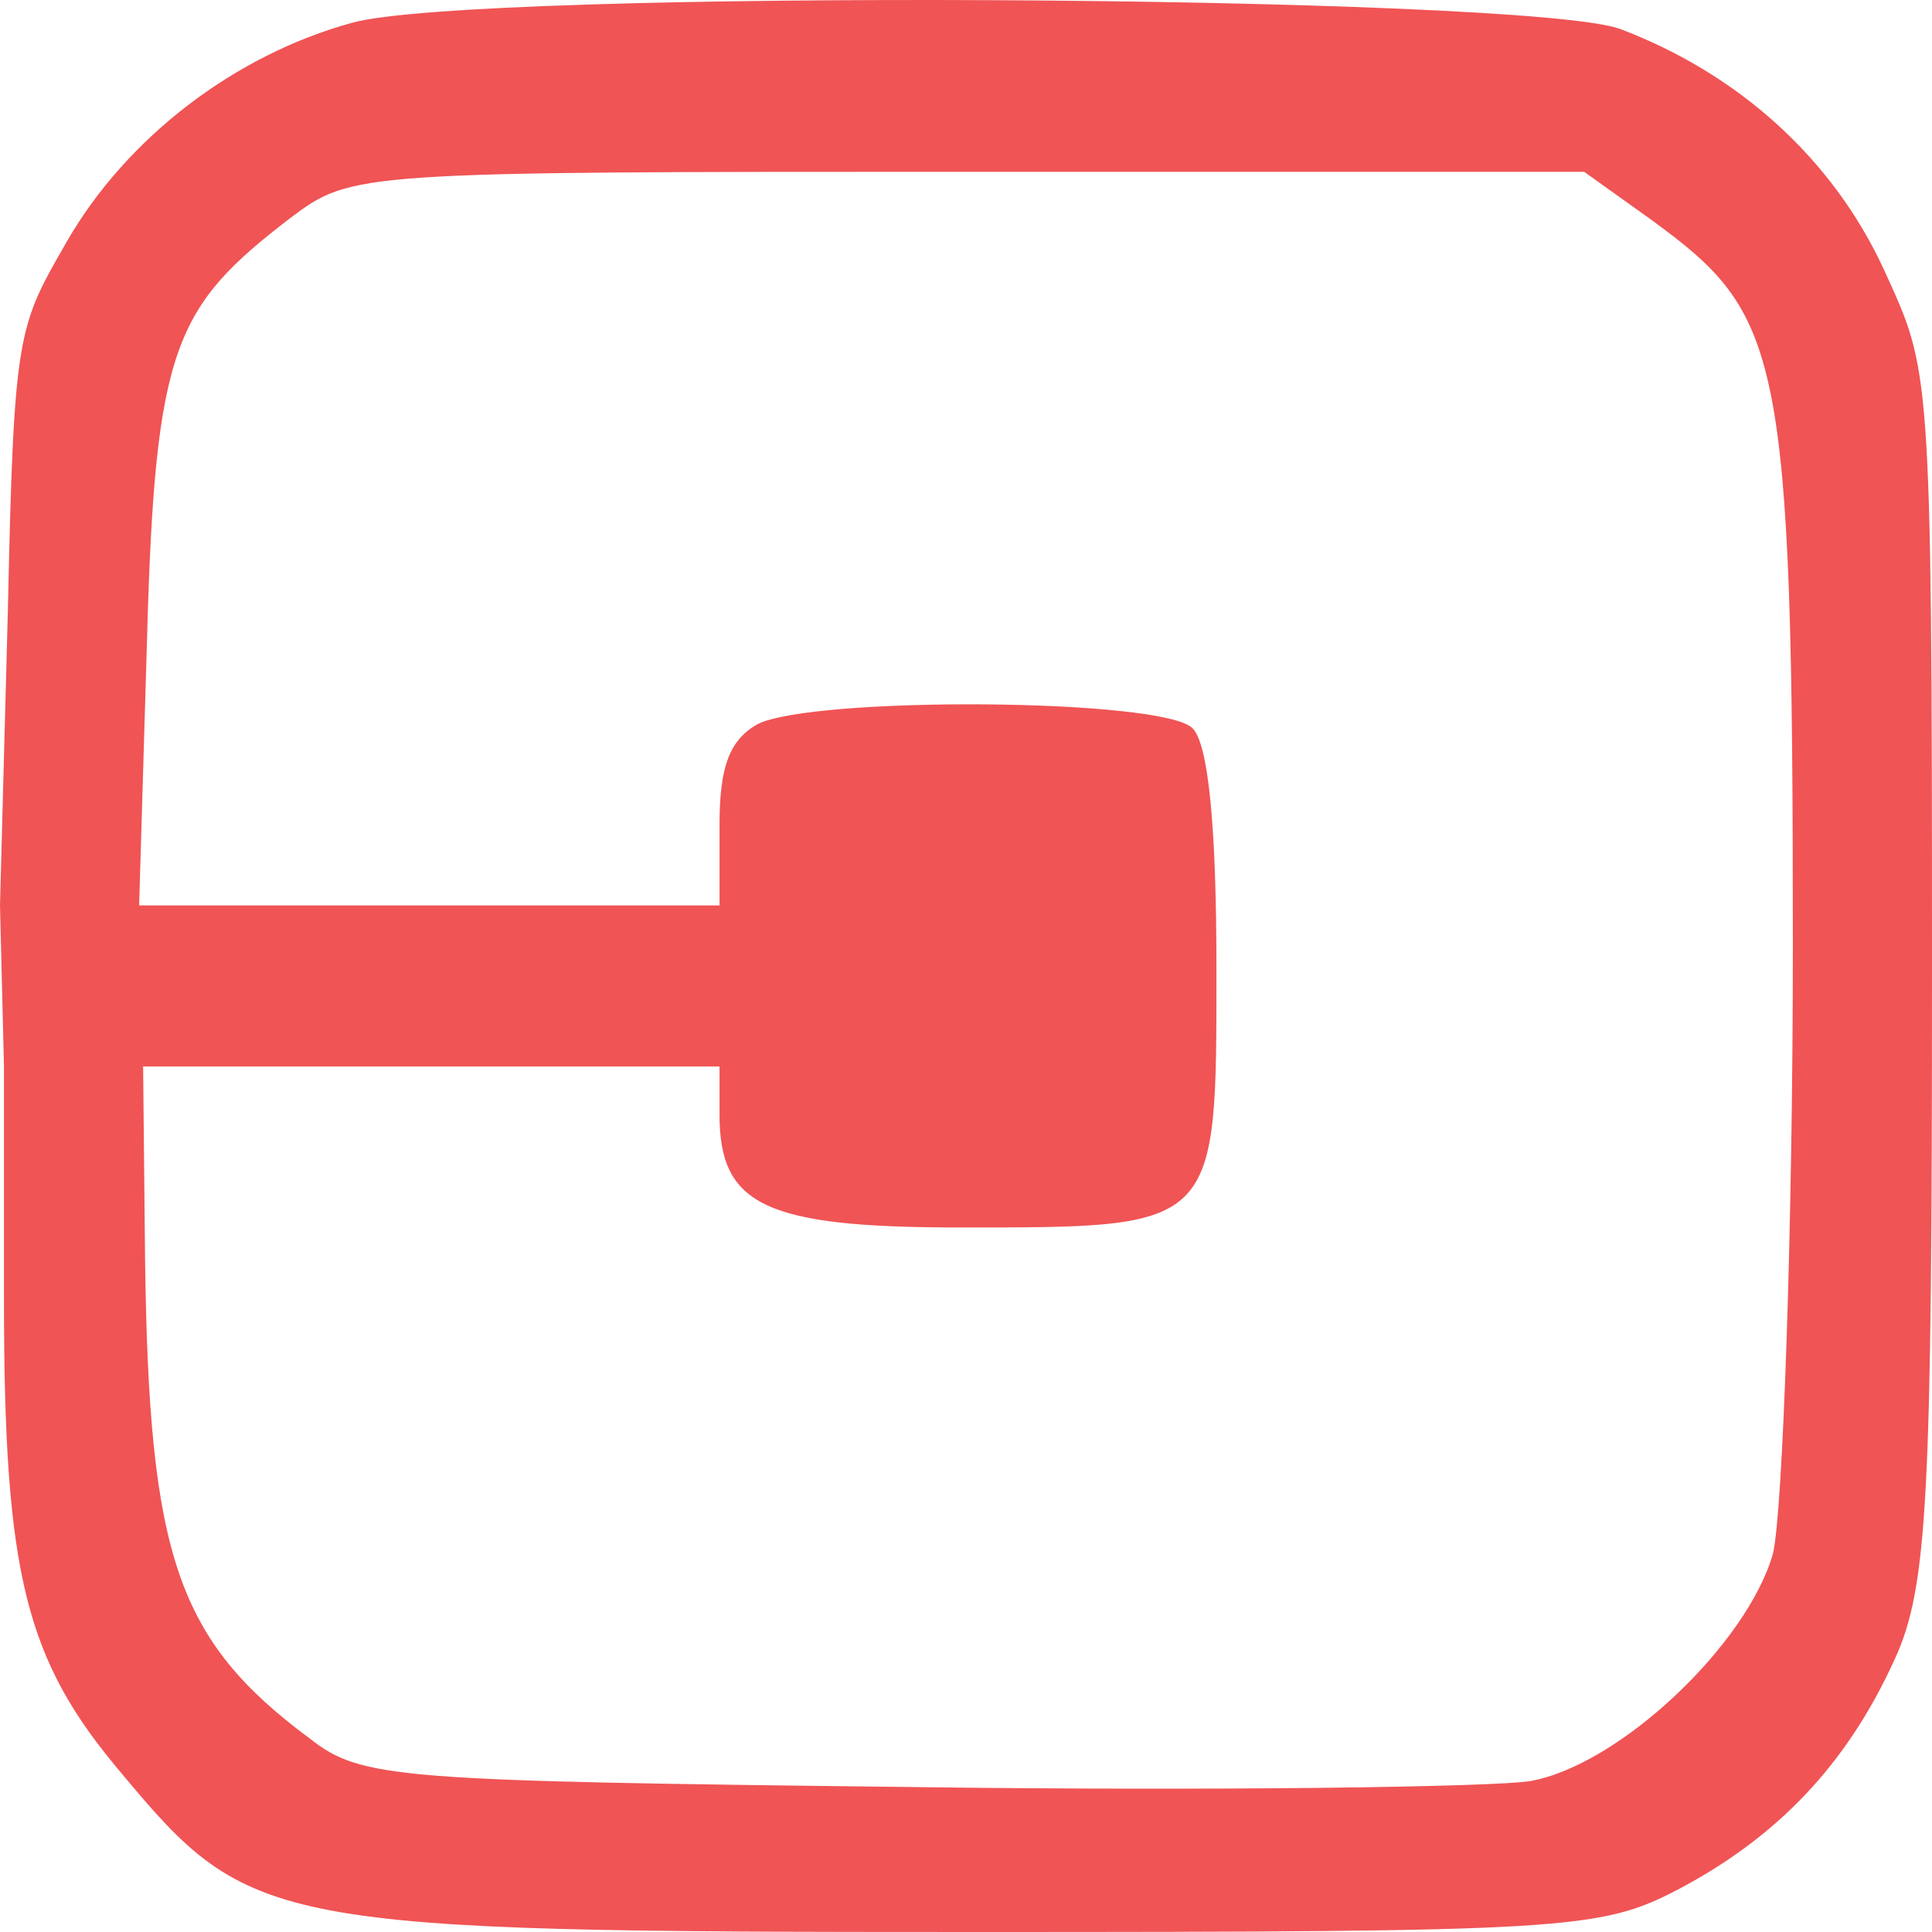 <?xml version="1.0" encoding="UTF-8"?> <svg xmlns="http://www.w3.org/2000/svg" width="256" height="256" viewBox="0 0 256 256" fill="none"><path d="M0.526 141.31L0.526 172.249C0.526 208.79 3.423 219.993 16.066 234.929C33.185 255.467 35.555 256 129.053 256C207.539 256 212.016 255.733 222.288 250.399C235.457 243.464 244.675 233.862 250.996 219.993C255.473 210.391 256 198.509 256 127.974C256 47.957 255.737 49.17 249.679 35.834C242.831 20.897 230.19 9.695 214.651 3.827C202.009 -0.707 62.683 -1.507 46.617 3.027C31.078 7.295 16.855 18.23 8.954 31.833C2.37 43.302 1.843 43.689 1.053 80.497L0 119.972L0.526 141.31ZM95.341 141.31V147.711C95.341 159.713 101.399 162.647 127.21 162.647C161.449 162.647 161.185 162.914 161.185 128.507C161.185 109.57 160.132 98.634 158.025 96.5C154.074 92.499 107.72 92.233 100.345 95.967C96.658 98.101 95.341 101.568 95.341 109.303V119.972H18.436L19.489 84.498C20.543 45.823 23.176 40.635 38.452 28.899C46.617 22.764 47.144 22.764 128.264 22.764H209.909L218.865 29.166C235.984 41.702 237.564 46.09 237.564 125.306C237.564 162.235 236.247 200.255 234.93 205.856C231.506 217.859 214.65 233.862 202.798 235.996C198.058 236.796 161.185 237.329 121.152 236.796C52.411 235.996 47.934 235.729 41.086 230.395C23.44 217.325 19.753 206.123 19.226 167.182L18.963 141.31H95.341Z" fill="#F05455"></path></svg> 